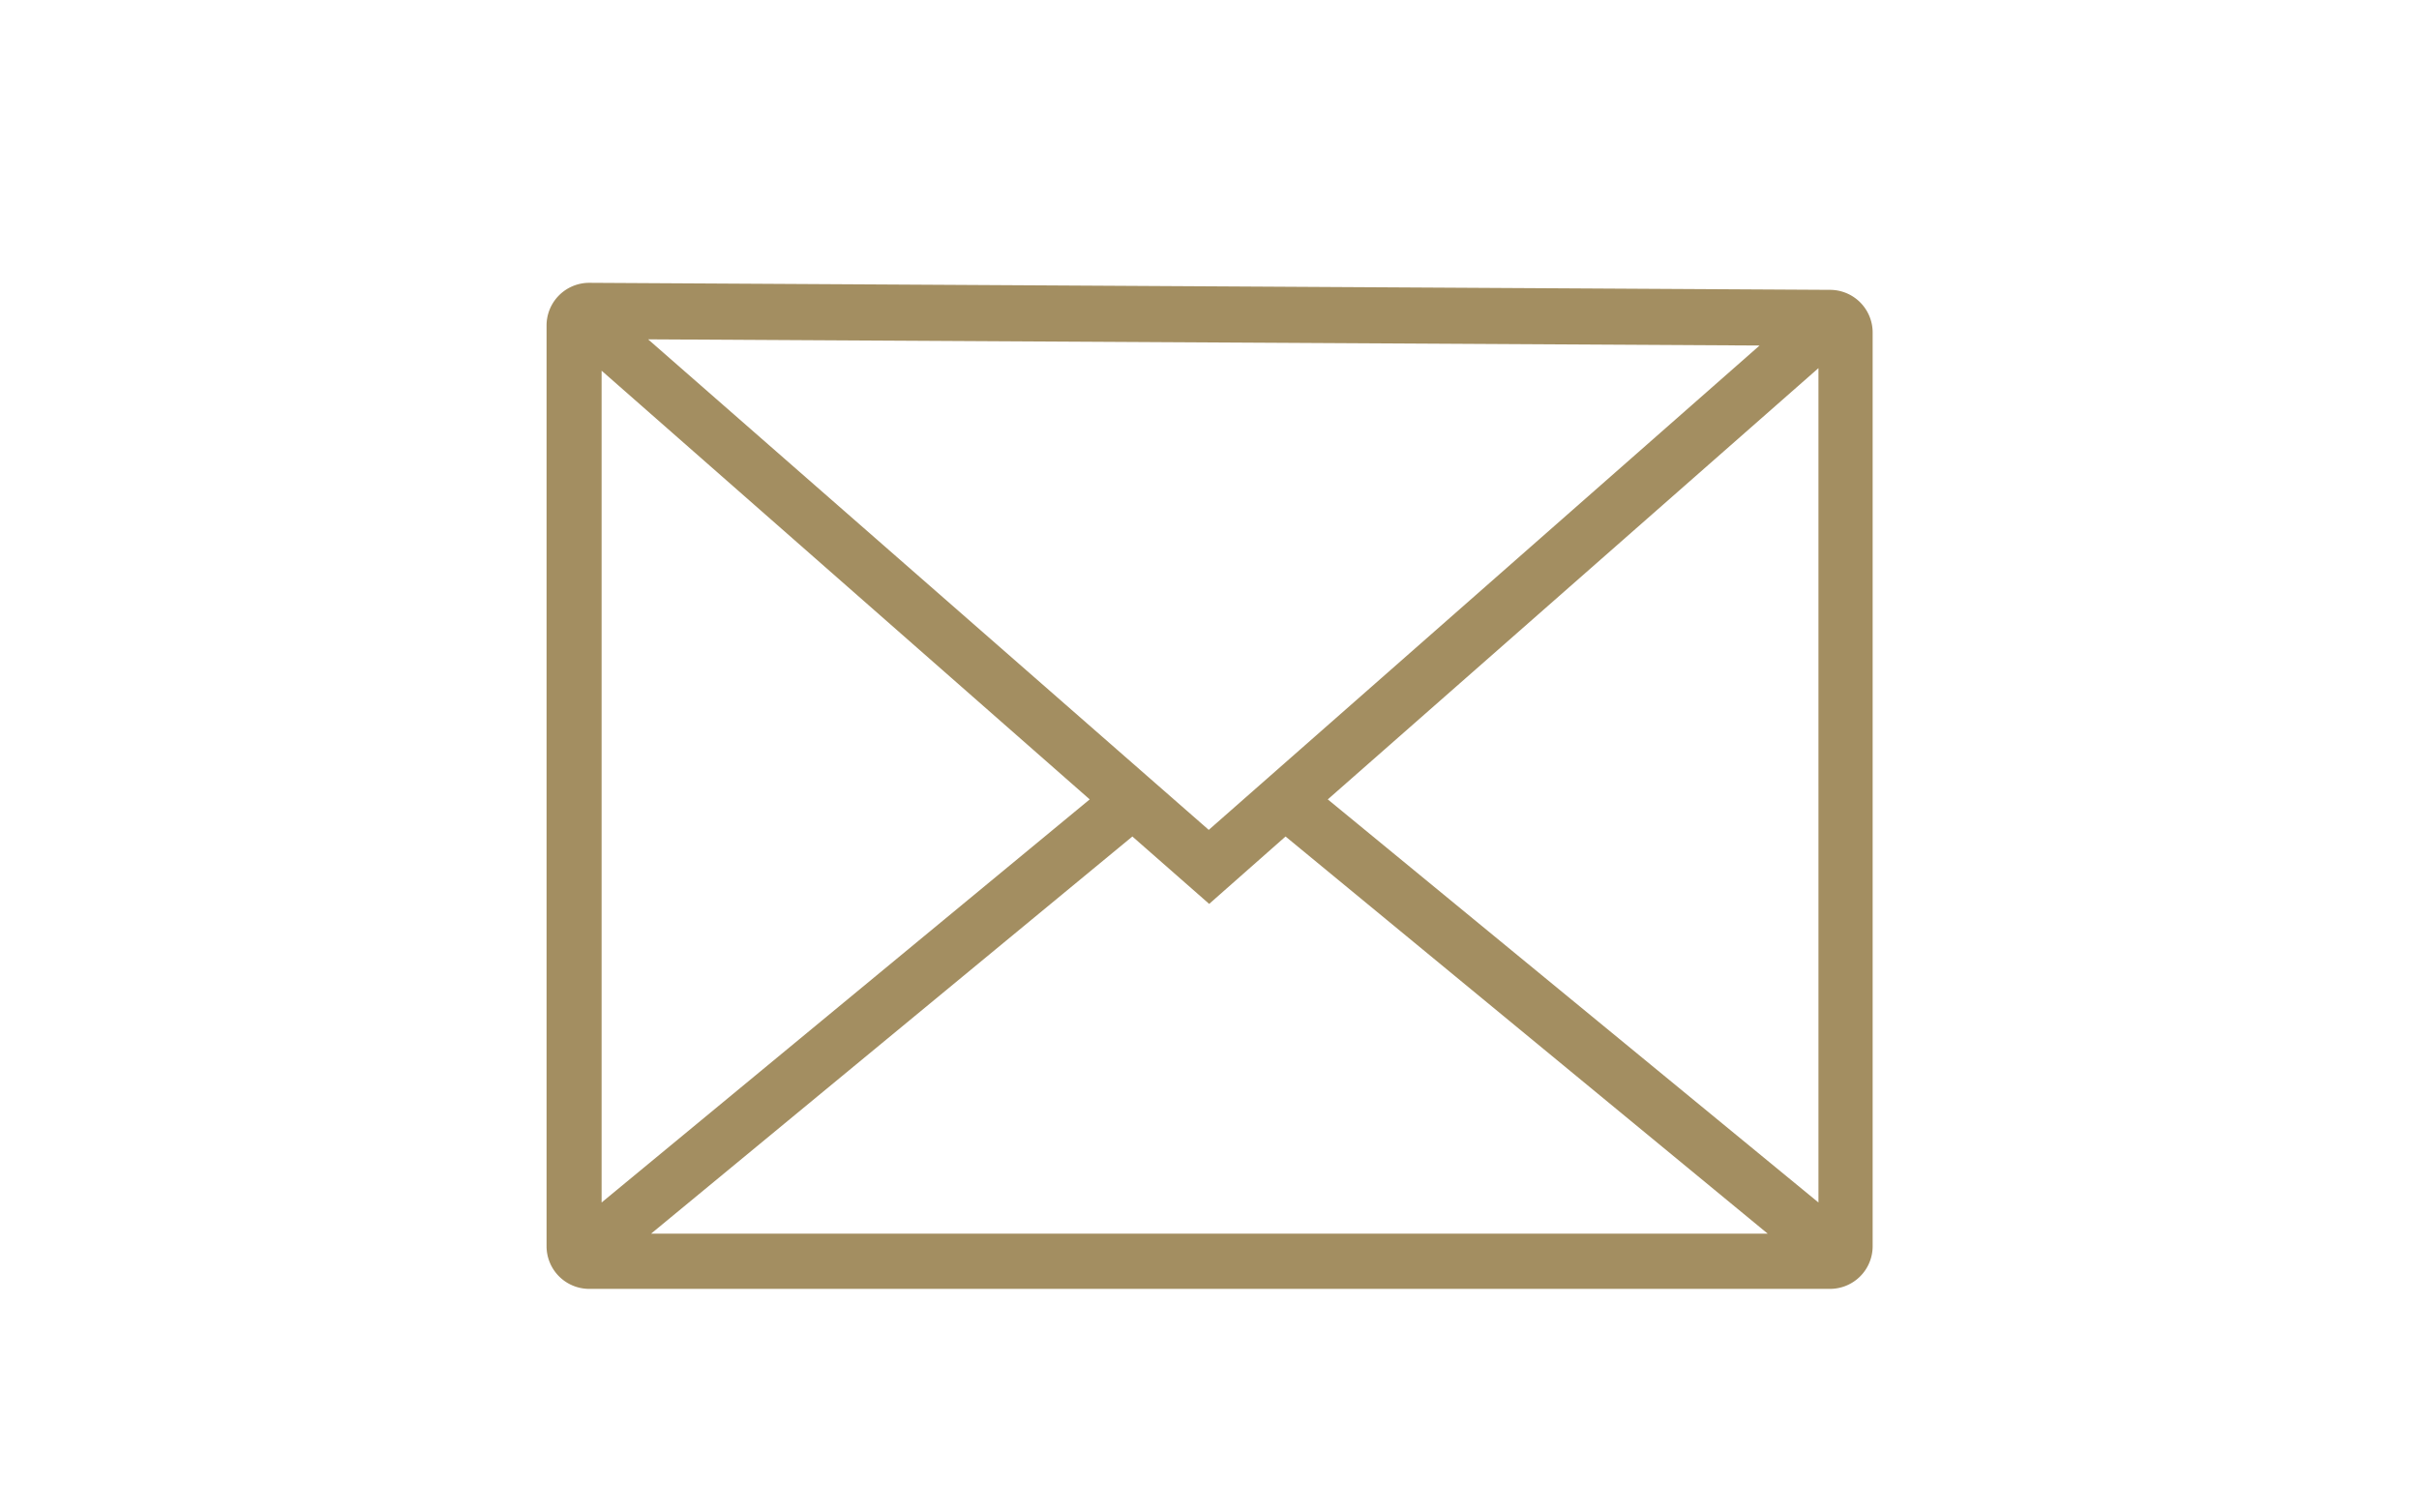 <svg id="Ebene_2" data-name="Ebene 2" xmlns="http://www.w3.org/2000/svg" viewBox="0 0 113.39 70.87"><defs><style>.cls-1{fill:#a38e61;}</style></defs><title>LearningCulture_Name_icon</title><path class="cls-1" d="M85.79,13.59l-58.17-.33h0a2,2,0,0,0-2,2V58.43a2,2,0,0,0,2,2H85.78a2,2,0,0,0,2-2V15.59A2,2,0,0,0,85.79,13.59ZM56.66,38.91l-26.28-23,52.1.29Zm-5.58-1.43L28.2,56.38v-39Zm2,1.74,3.6,3.16,3.58-3.16L82.86,57.84H30.52Zm9.16-1.74,23-20.22V56.38Z"/></svg>